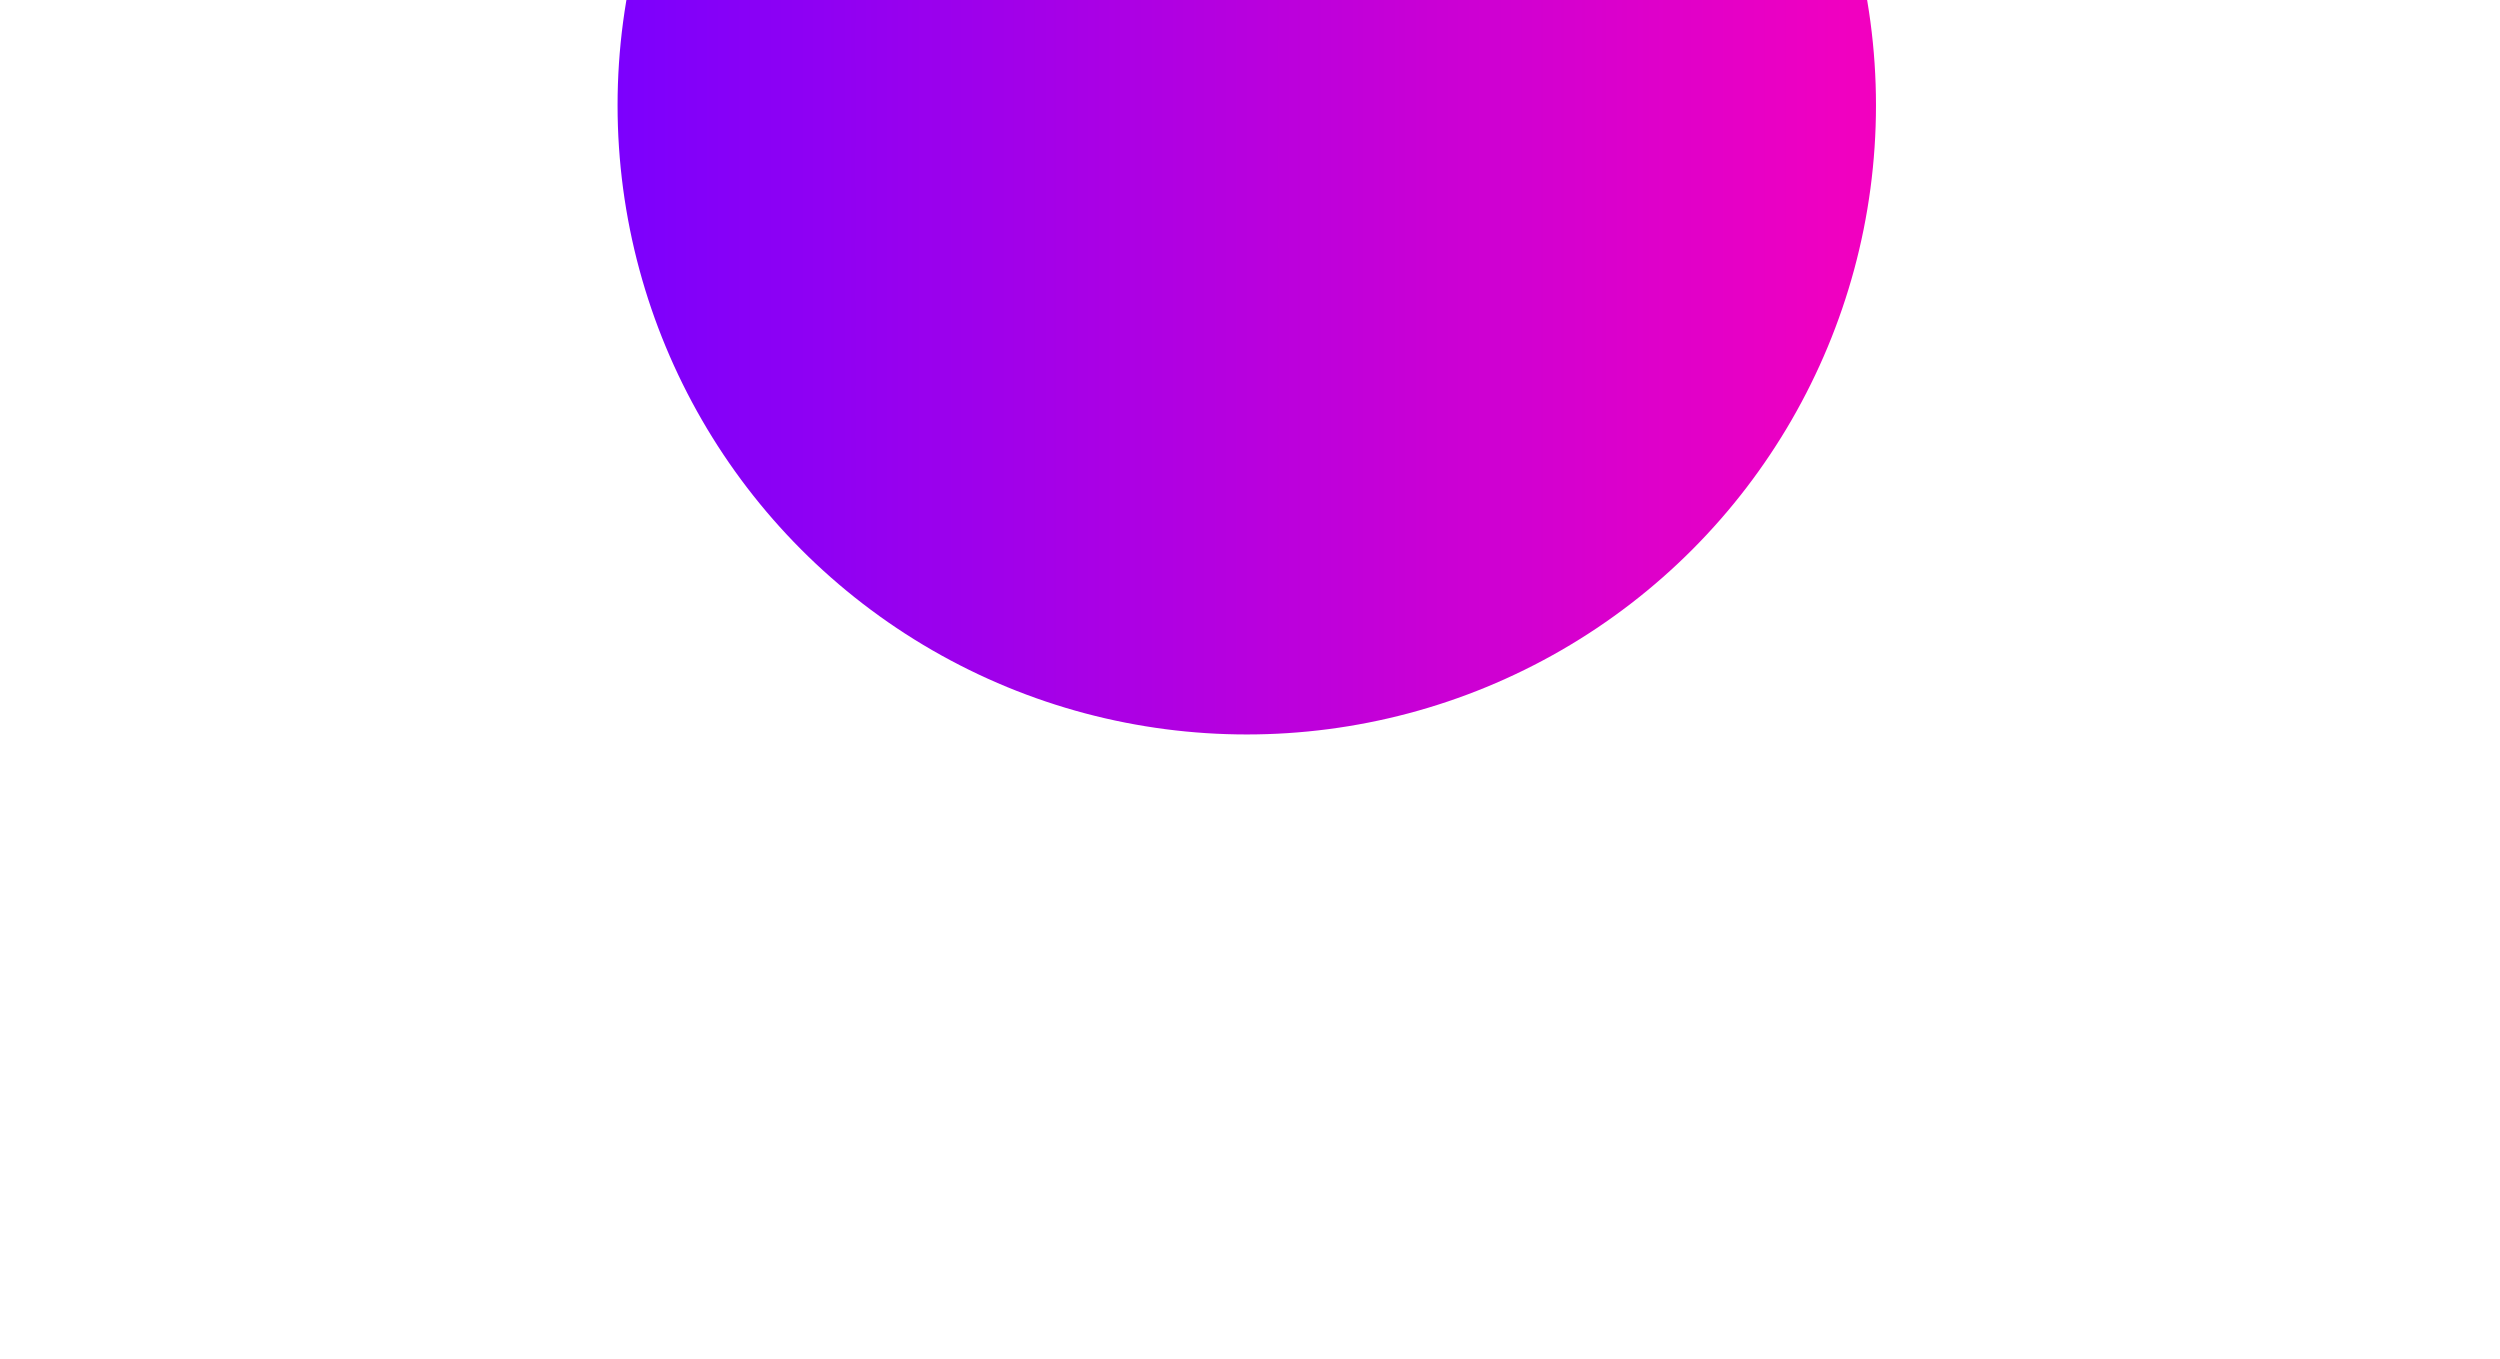 <?xml version="1.0" encoding="UTF-8"?> <svg xmlns="http://www.w3.org/2000/svg" width="1163" height="632" viewBox="0 0 1163 632" fill="none"><g filter="url(#filter0_f_2140_1655)"><circle cx="580" cy="48.965" r="292.707" fill="url(#paint0_linear_2140_1655)"></circle></g><defs><filter id="filter0_f_2140_1655" x="-2.516" y="-533.551" width="1165.03" height="1165.03" filterUnits="userSpaceOnUse" color-interpolation-filters="sRGB"><feFlood flood-opacity="0" result="BackgroundImageFix"></feFlood><feBlend mode="normal" in="SourceGraphic" in2="BackgroundImageFix" result="shape"></feBlend><feGaussianBlur stdDeviation="144.904" result="effect1_foregroundBlur_2140_1655"></feGaussianBlur></filter><linearGradient id="paint0_linear_2140_1655" x1="872.707" y1="48.965" x2="287.293" y2="48.965" gradientUnits="userSpaceOnUse"><stop stop-color="#F300BF"></stop><stop offset="1" stop-color="#7C00FD"></stop></linearGradient></defs></svg> 